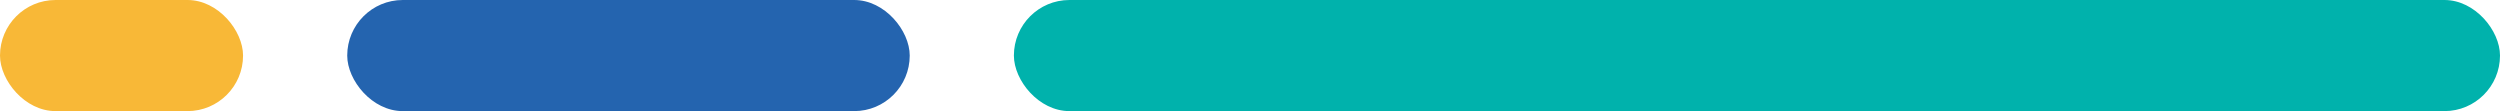<svg xmlns="http://www.w3.org/2000/svg" width="360" height="16" viewBox="0 0 360 16"><g transform="translate(520.054 415.059) rotate(180)"><rect width="214" height="16" rx="8" transform="translate(160.054 399.059)" fill="#00b2ac"/><rect width="81" height="16" rx="8" transform="translate(389.054 399.059)" fill="#2464af"/><rect width="35" height="16" rx="8" transform="translate(485.054 399.059)" fill="#f8b837"/></g></svg>